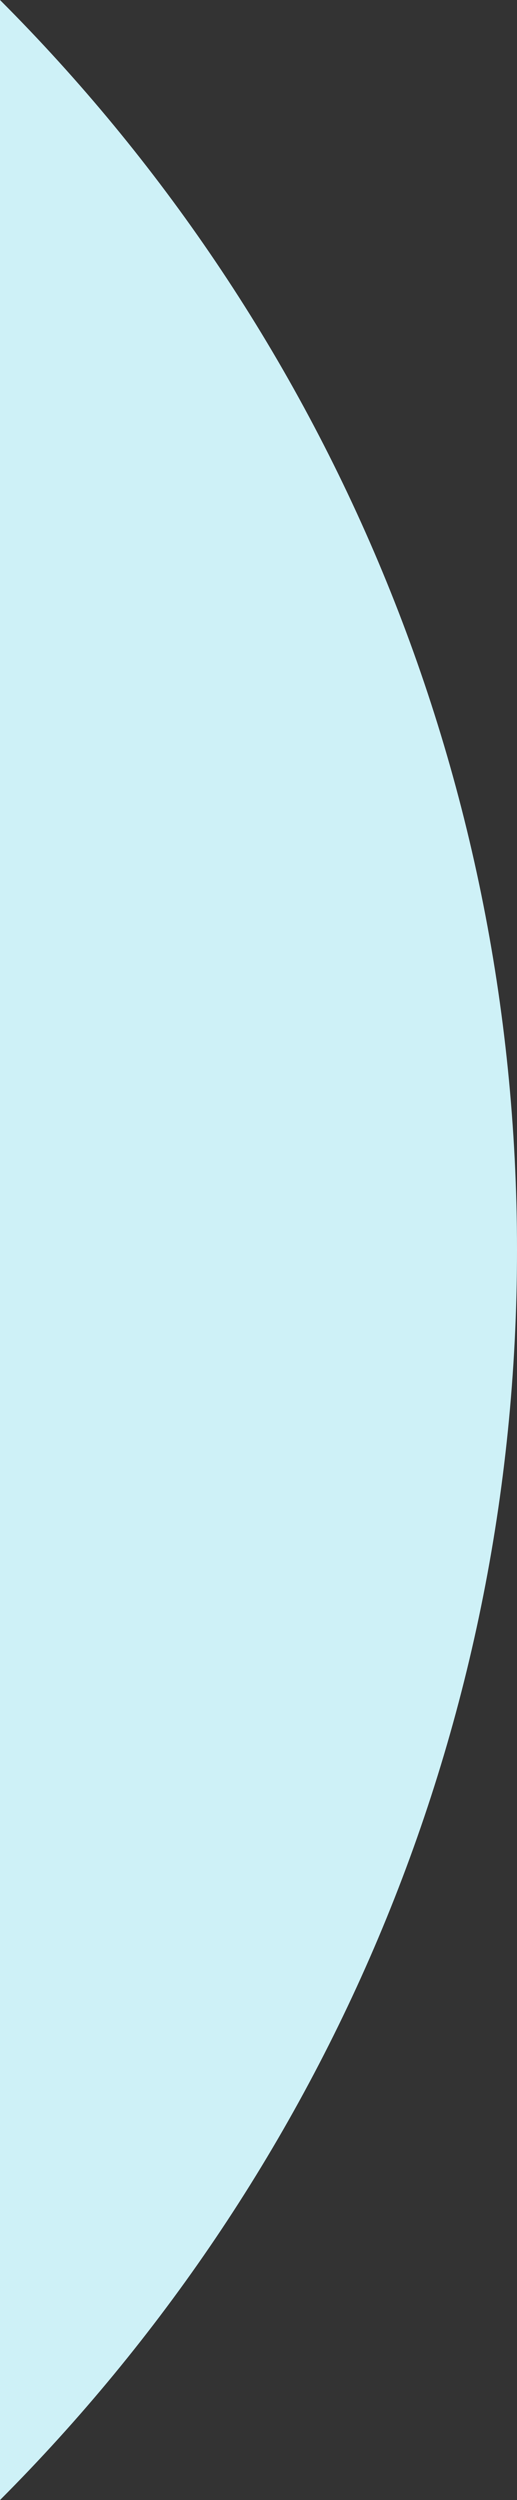 <?xml version="1.0" encoding="UTF-8"?> <!-- Generator: Adobe Illustrator 22.0.1, SVG Export Plug-In . SVG Version: 6.00 Build 0) --> <svg xmlns="http://www.w3.org/2000/svg" xmlns:xlink="http://www.w3.org/1999/xlink" id="Слой_1" x="0px" y="0px" viewBox="0 0 113 545.8" style="enable-background:new 0 0 113 545.8;" xml:space="preserve"><rect x="0" y="0" width="113" height="545.8" fill="#333333" stroke="none"/> <style type="text/css"> .st0{fill:#CEF1F7;} </style> <path class="st0" d="M113,272.9c0,106.6-43.2,203-113,272.9V0C69.8,69.8,113,166.3,113,272.9z"></path> </svg> 